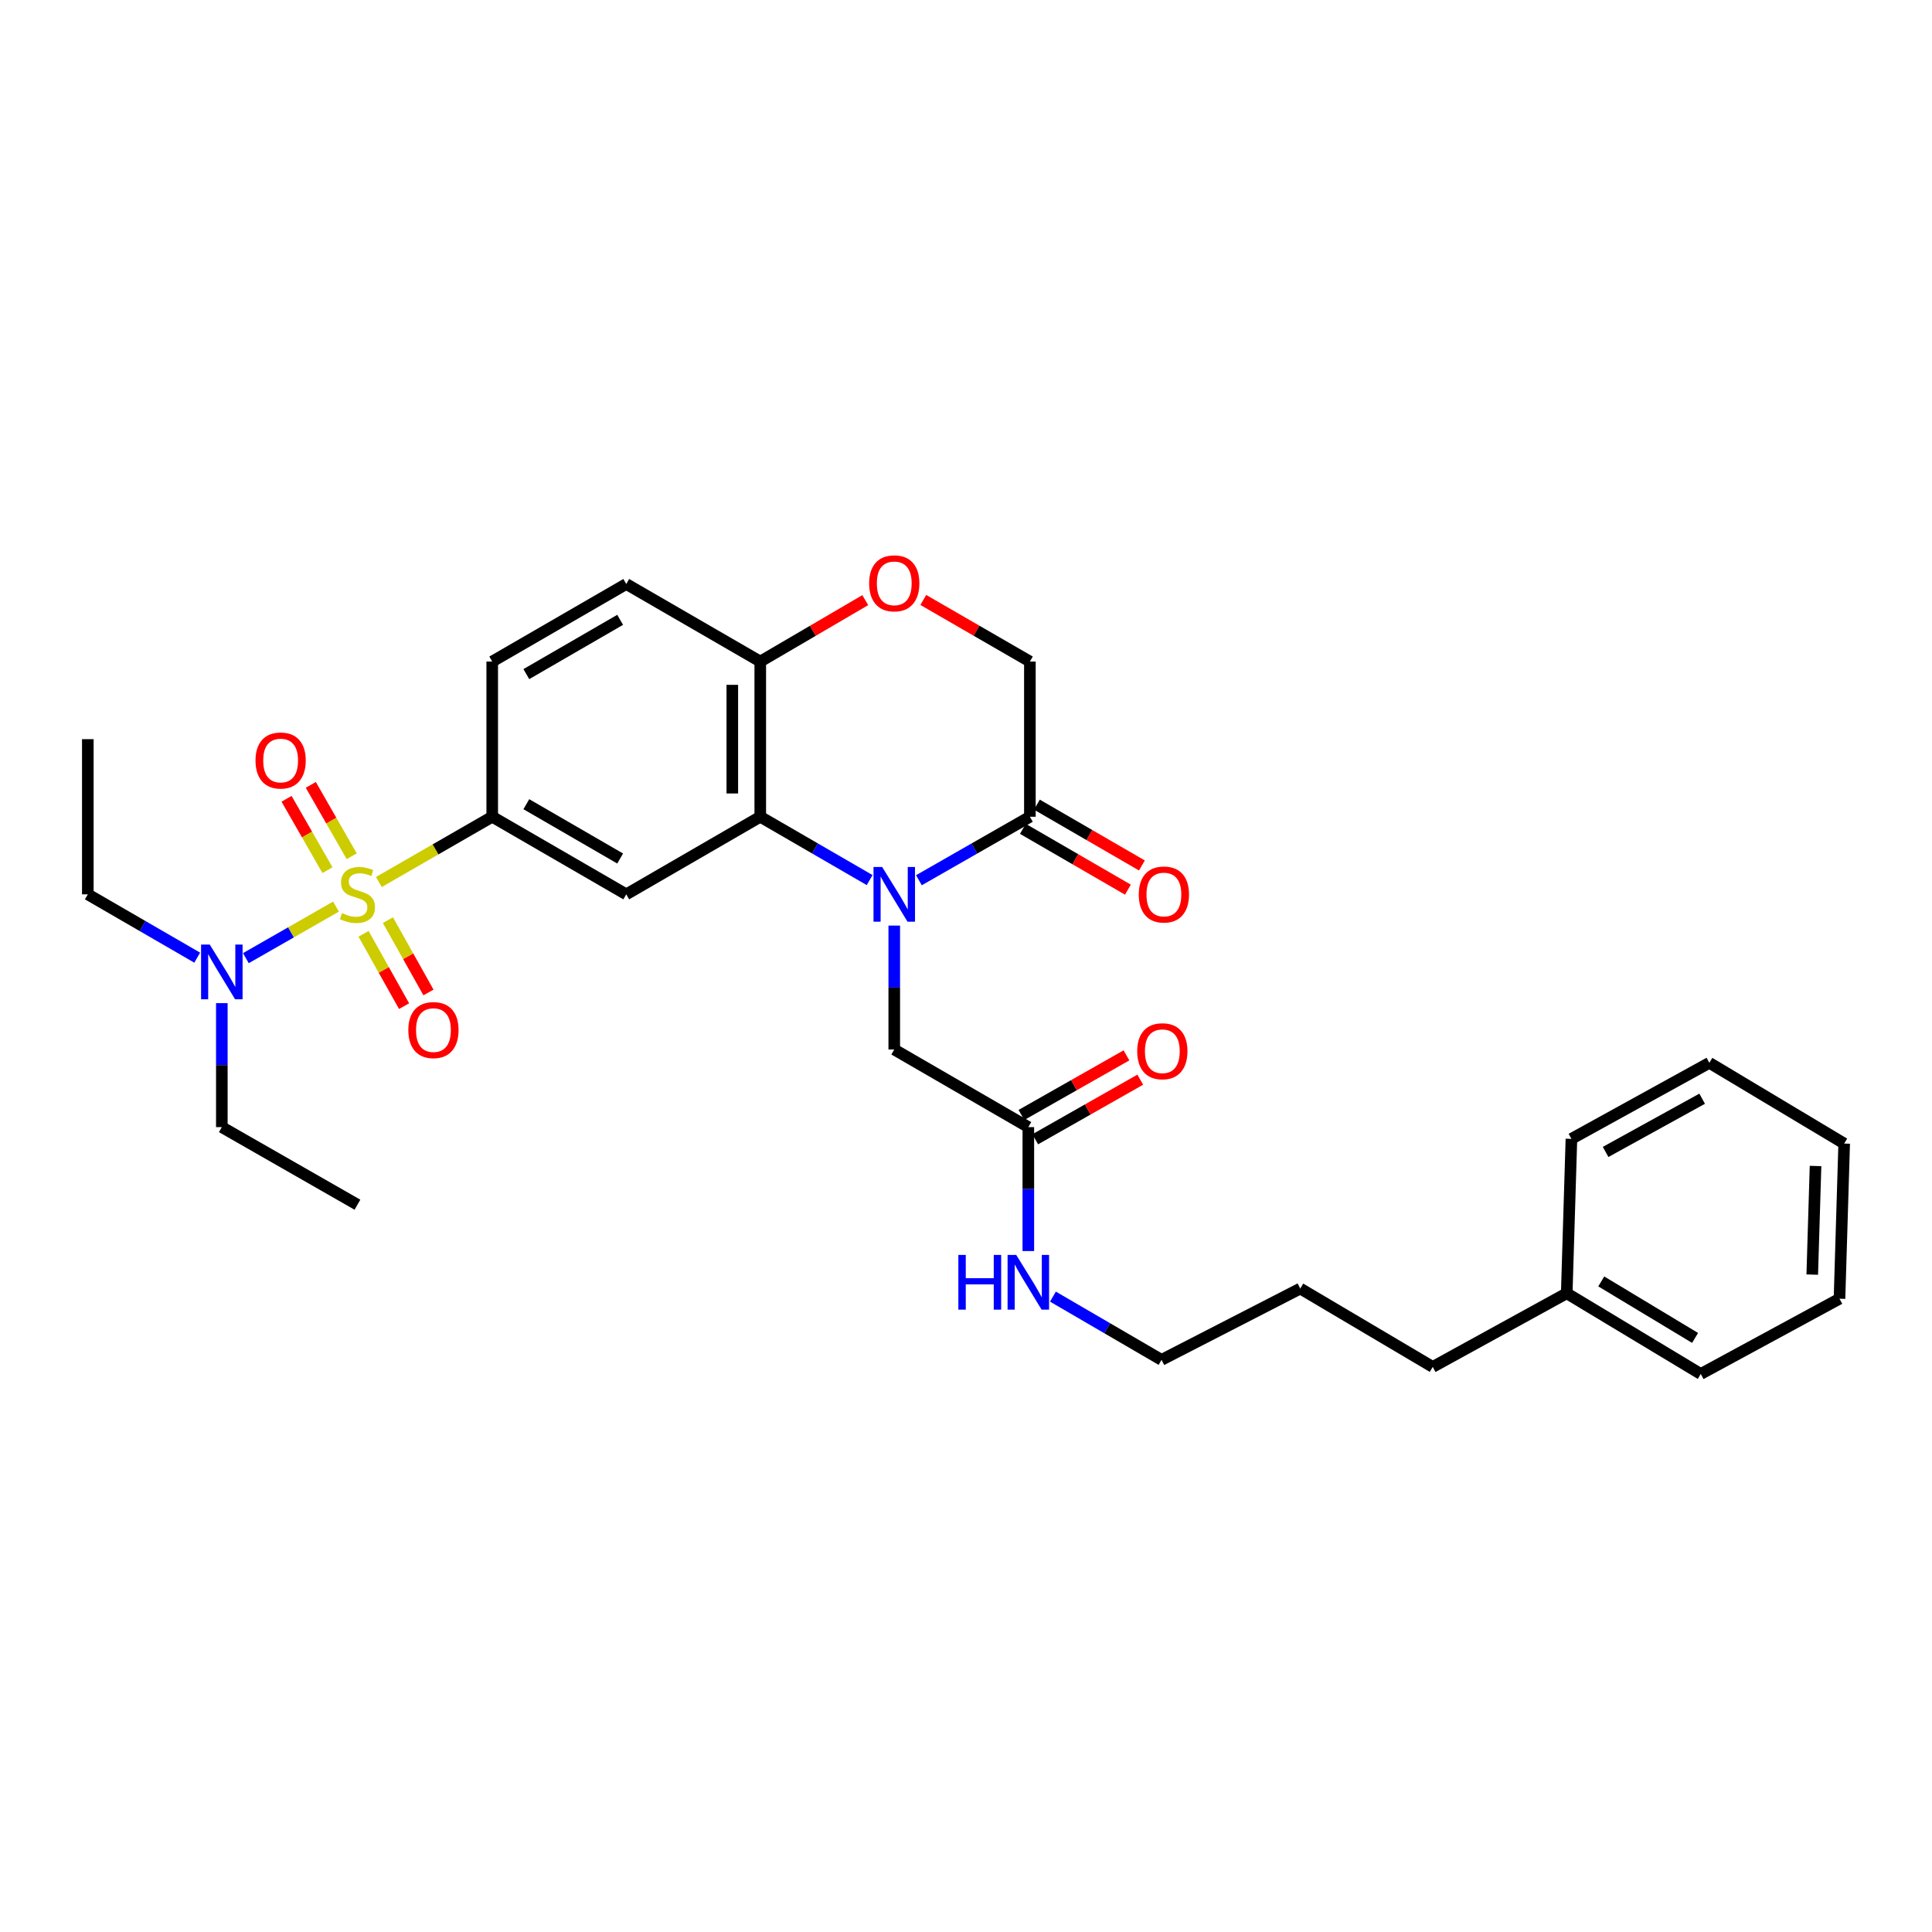 <?xml version='1.0' encoding='iso-8859-1'?>
<svg version='1.1' baseProfile='full'
              xmlns='http://www.w3.org/2000/svg'
                      xmlns:rdkit='http://www.rdkit.org/xml'
                      xmlns:xlink='http://www.w3.org/1999/xlink'
                  xml:space='preserve'
width='1000px' height='1000px' viewBox='0 0 1000 1000'>
<!-- END OF HEADER -->
<rect style='opacity:1.0;fill:#FFFFFF;stroke:none' width='1000' height='1000' x='0' y='0'> </rect>
<path class='bond-2' d='M 196.102,456.526 L 225.439,439.636' style='fill:none;fill-rule:evenodd;stroke:#CCCC00;stroke-width:6px;stroke-linecap:butt;stroke-linejoin:miter;stroke-opacity:1' />
<path class='bond-2' d='M 225.439,439.636 L 254.775,422.747' style='fill:none;fill-rule:evenodd;stroke:#000000;stroke-width:6px;stroke-linecap:butt;stroke-linejoin:miter;stroke-opacity:1' />
<path class='bond-6' d='M 173.908,469.262 L 150.584,482.603' style='fill:none;fill-rule:evenodd;stroke:#CCCC00;stroke-width:6px;stroke-linecap:butt;stroke-linejoin:miter;stroke-opacity:1' />
<path class='bond-6' d='M 150.584,482.603 L 127.26,495.944' style='fill:none;fill-rule:evenodd;stroke:#0000FF;stroke-width:6px;stroke-linecap:butt;stroke-linejoin:miter;stroke-opacity:1' />
<path class='bond-9' d='M 188.167,483.341 L 198.659,502.059' style='fill:none;fill-rule:evenodd;stroke:#CCCC00;stroke-width:6px;stroke-linecap:butt;stroke-linejoin:miter;stroke-opacity:1' />
<path class='bond-9' d='M 198.659,502.059 L 209.152,520.778' style='fill:none;fill-rule:evenodd;stroke:#FF0000;stroke-width:6px;stroke-linecap:butt;stroke-linejoin:miter;stroke-opacity:1' />
<path class='bond-9' d='M 200.79,476.265 L 211.282,494.984' style='fill:none;fill-rule:evenodd;stroke:#CCCC00;stroke-width:6px;stroke-linecap:butt;stroke-linejoin:miter;stroke-opacity:1' />
<path class='bond-9' d='M 211.282,494.984 L 221.775,513.702' style='fill:none;fill-rule:evenodd;stroke:#FF0000;stroke-width:6px;stroke-linecap:butt;stroke-linejoin:miter;stroke-opacity:1' />
<path class='bond-10' d='M 182.048,443.195 L 171.46,424.723' style='fill:none;fill-rule:evenodd;stroke:#CCCC00;stroke-width:6px;stroke-linecap:butt;stroke-linejoin:miter;stroke-opacity:1' />
<path class='bond-10' d='M 171.46,424.723 L 160.872,406.252' style='fill:none;fill-rule:evenodd;stroke:#FF0000;stroke-width:6px;stroke-linecap:butt;stroke-linejoin:miter;stroke-opacity:1' />
<path class='bond-10' d='M 169.493,450.391 L 158.905,431.92' style='fill:none;fill-rule:evenodd;stroke:#CCCC00;stroke-width:6px;stroke-linecap:butt;stroke-linejoin:miter;stroke-opacity:1' />
<path class='bond-10' d='M 158.905,431.92 L 148.318,413.448' style='fill:none;fill-rule:evenodd;stroke:#FF0000;stroke-width:6px;stroke-linecap:butt;stroke-linejoin:miter;stroke-opacity:1' />
<path class='bond-0' d='M 450.123,455.532 L 421.817,439.139' style='fill:none;fill-rule:evenodd;stroke:#0000FF;stroke-width:6px;stroke-linecap:butt;stroke-linejoin:miter;stroke-opacity:1' />
<path class='bond-0' d='M 421.817,439.139 L 393.511,422.747' style='fill:none;fill-rule:evenodd;stroke:#000000;stroke-width:6px;stroke-linecap:butt;stroke-linejoin:miter;stroke-opacity:1' />
<path class='bond-4' d='M 475.628,455.61 L 504.347,439.178' style='fill:none;fill-rule:evenodd;stroke:#0000FF;stroke-width:6px;stroke-linecap:butt;stroke-linejoin:miter;stroke-opacity:1' />
<path class='bond-4' d='M 504.347,439.178 L 533.066,422.747' style='fill:none;fill-rule:evenodd;stroke:#000000;stroke-width:6px;stroke-linecap:butt;stroke-linejoin:miter;stroke-opacity:1' />
<path class='bond-8' d='M 462.866,479.079 L 462.866,511.152' style='fill:none;fill-rule:evenodd;stroke:#0000FF;stroke-width:6px;stroke-linecap:butt;stroke-linejoin:miter;stroke-opacity:1' />
<path class='bond-8' d='M 462.866,511.152 L 462.866,543.225' style='fill:none;fill-rule:evenodd;stroke:#000000;stroke-width:6px;stroke-linecap:butt;stroke-linejoin:miter;stroke-opacity:1' />
<path class='bond-1' d='M 393.511,422.747 L 324.147,462.912' style='fill:none;fill-rule:evenodd;stroke:#000000;stroke-width:6px;stroke-linecap:butt;stroke-linejoin:miter;stroke-opacity:1' />
<path class='bond-31' d='M 393.511,422.747 L 393.511,342.418' style='fill:none;fill-rule:evenodd;stroke:#000000;stroke-width:6px;stroke-linecap:butt;stroke-linejoin:miter;stroke-opacity:1' />
<path class='bond-31' d='M 379.04,410.698 L 379.04,354.467' style='fill:none;fill-rule:evenodd;stroke:#000000;stroke-width:6px;stroke-linecap:butt;stroke-linejoin:miter;stroke-opacity:1' />
<path class='bond-3' d='M 254.775,422.747 L 324.147,462.912' style='fill:none;fill-rule:evenodd;stroke:#000000;stroke-width:6px;stroke-linecap:butt;stroke-linejoin:miter;stroke-opacity:1' />
<path class='bond-3' d='M 272.432,416.248 L 320.992,444.364' style='fill:none;fill-rule:evenodd;stroke:#000000;stroke-width:6px;stroke-linecap:butt;stroke-linejoin:miter;stroke-opacity:1' />
<path class='bond-14' d='M 254.775,422.747 L 254.775,342.418' style='fill:none;fill-rule:evenodd;stroke:#000000;stroke-width:6px;stroke-linecap:butt;stroke-linejoin:miter;stroke-opacity:1' />
<path class='bond-13' d='M 529.44,429.008 L 556.62,444.747' style='fill:none;fill-rule:evenodd;stroke:#000000;stroke-width:6px;stroke-linecap:butt;stroke-linejoin:miter;stroke-opacity:1' />
<path class='bond-13' d='M 556.62,444.747 L 583.8,460.485' style='fill:none;fill-rule:evenodd;stroke:#FF0000;stroke-width:6px;stroke-linecap:butt;stroke-linejoin:miter;stroke-opacity:1' />
<path class='bond-13' d='M 536.692,416.486 L 563.871,432.224' style='fill:none;fill-rule:evenodd;stroke:#000000;stroke-width:6px;stroke-linecap:butt;stroke-linejoin:miter;stroke-opacity:1' />
<path class='bond-13' d='M 563.871,432.224 L 591.051,447.962' style='fill:none;fill-rule:evenodd;stroke:#FF0000;stroke-width:6px;stroke-linecap:butt;stroke-linejoin:miter;stroke-opacity:1' />
<path class='bond-32' d='M 533.066,422.747 L 533.066,342.418' style='fill:none;fill-rule:evenodd;stroke:#000000;stroke-width:6px;stroke-linecap:butt;stroke-linejoin:miter;stroke-opacity:1' />
<path class='bond-5' d='M 447.857,310.63 L 420.684,326.524' style='fill:none;fill-rule:evenodd;stroke:#FF0000;stroke-width:6px;stroke-linecap:butt;stroke-linejoin:miter;stroke-opacity:1' />
<path class='bond-5' d='M 420.684,326.524 L 393.511,342.418' style='fill:none;fill-rule:evenodd;stroke:#000000;stroke-width:6px;stroke-linecap:butt;stroke-linejoin:miter;stroke-opacity:1' />
<path class='bond-12' d='M 477.893,310.535 L 505.48,326.476' style='fill:none;fill-rule:evenodd;stroke:#FF0000;stroke-width:6px;stroke-linecap:butt;stroke-linejoin:miter;stroke-opacity:1' />
<path class='bond-12' d='M 505.48,326.476 L 533.066,342.418' style='fill:none;fill-rule:evenodd;stroke:#000000;stroke-width:6px;stroke-linecap:butt;stroke-linejoin:miter;stroke-opacity:1' />
<path class='bond-19' d='M 114.818,519.229 L 114.818,551.313' style='fill:none;fill-rule:evenodd;stroke:#0000FF;stroke-width:6px;stroke-linecap:butt;stroke-linejoin:miter;stroke-opacity:1' />
<path class='bond-19' d='M 114.818,551.313 L 114.818,583.398' style='fill:none;fill-rule:evenodd;stroke:#000000;stroke-width:6px;stroke-linecap:butt;stroke-linejoin:miter;stroke-opacity:1' />
<path class='bond-20' d='M 102.075,495.684 L 73.764,479.298' style='fill:none;fill-rule:evenodd;stroke:#0000FF;stroke-width:6px;stroke-linecap:butt;stroke-linejoin:miter;stroke-opacity:1' />
<path class='bond-20' d='M 73.764,479.298 L 45.455,462.912' style='fill:none;fill-rule:evenodd;stroke:#000000;stroke-width:6px;stroke-linecap:butt;stroke-linejoin:miter;stroke-opacity:1' />
<path class='bond-7' d='M 393.511,342.418 L 324.147,302.277' style='fill:none;fill-rule:evenodd;stroke:#000000;stroke-width:6px;stroke-linecap:butt;stroke-linejoin:miter;stroke-opacity:1' />
<path class='bond-11' d='M 462.866,543.225 L 532.262,583.398' style='fill:none;fill-rule:evenodd;stroke:#000000;stroke-width:6px;stroke-linecap:butt;stroke-linejoin:miter;stroke-opacity:1' />
<path class='bond-15' d='M 535.833,589.69 L 563.014,574.264' style='fill:none;fill-rule:evenodd;stroke:#000000;stroke-width:6px;stroke-linecap:butt;stroke-linejoin:miter;stroke-opacity:1' />
<path class='bond-15' d='M 563.014,574.264 L 590.195,558.839' style='fill:none;fill-rule:evenodd;stroke:#FF0000;stroke-width:6px;stroke-linecap:butt;stroke-linejoin:miter;stroke-opacity:1' />
<path class='bond-15' d='M 528.691,577.105 L 555.872,561.679' style='fill:none;fill-rule:evenodd;stroke:#000000;stroke-width:6px;stroke-linecap:butt;stroke-linejoin:miter;stroke-opacity:1' />
<path class='bond-15' d='M 555.872,561.679 L 583.053,546.253' style='fill:none;fill-rule:evenodd;stroke:#FF0000;stroke-width:6px;stroke-linecap:butt;stroke-linejoin:miter;stroke-opacity:1' />
<path class='bond-17' d='M 532.262,583.398 L 532.262,615.47' style='fill:none;fill-rule:evenodd;stroke:#000000;stroke-width:6px;stroke-linecap:butt;stroke-linejoin:miter;stroke-opacity:1' />
<path class='bond-17' d='M 532.262,615.47 L 532.262,647.543' style='fill:none;fill-rule:evenodd;stroke:#0000FF;stroke-width:6px;stroke-linecap:butt;stroke-linejoin:miter;stroke-opacity:1' />
<path class='bond-16' d='M 254.775,342.418 L 324.147,302.277' style='fill:none;fill-rule:evenodd;stroke:#000000;stroke-width:6px;stroke-linecap:butt;stroke-linejoin:miter;stroke-opacity:1' />
<path class='bond-16' d='M 272.429,348.922 L 320.989,320.823' style='fill:none;fill-rule:evenodd;stroke:#000000;stroke-width:6px;stroke-linecap:butt;stroke-linejoin:miter;stroke-opacity:1' />
<path class='bond-21' d='M 544.997,671.128 L 573.102,687.498' style='fill:none;fill-rule:evenodd;stroke:#0000FF;stroke-width:6px;stroke-linecap:butt;stroke-linejoin:miter;stroke-opacity:1' />
<path class='bond-21' d='M 573.102,687.498 L 601.208,703.867' style='fill:none;fill-rule:evenodd;stroke:#000000;stroke-width:6px;stroke-linecap:butt;stroke-linejoin:miter;stroke-opacity:1' />
<path class='bond-18' d='M 810.938,669.395 L 741.575,707.517' style='fill:none;fill-rule:evenodd;stroke:#000000;stroke-width:6px;stroke-linecap:butt;stroke-linejoin:miter;stroke-opacity:1' />
<path class='bond-23' d='M 810.938,669.395 L 880.31,711.167' style='fill:none;fill-rule:evenodd;stroke:#000000;stroke-width:6px;stroke-linecap:butt;stroke-linejoin:miter;stroke-opacity:1' />
<path class='bond-23' d='M 828.809,663.264 L 877.369,692.504' style='fill:none;fill-rule:evenodd;stroke:#000000;stroke-width:6px;stroke-linecap:butt;stroke-linejoin:miter;stroke-opacity:1' />
<path class='bond-24' d='M 810.938,669.395 L 813.366,589.475' style='fill:none;fill-rule:evenodd;stroke:#000000;stroke-width:6px;stroke-linecap:butt;stroke-linejoin:miter;stroke-opacity:1' />
<path class='bond-27' d='M 114.818,583.398 L 185.01,623.554' style='fill:none;fill-rule:evenodd;stroke:#000000;stroke-width:6px;stroke-linecap:butt;stroke-linejoin:miter;stroke-opacity:1' />
<path class='bond-26' d='M 45.455,462.912 L 45.455,382.59' style='fill:none;fill-rule:evenodd;stroke:#000000;stroke-width:6px;stroke-linecap:butt;stroke-linejoin:miter;stroke-opacity:1' />
<path class='bond-25' d='M 601.208,703.867 L 673.015,666.951' style='fill:none;fill-rule:evenodd;stroke:#000000;stroke-width:6px;stroke-linecap:butt;stroke-linejoin:miter;stroke-opacity:1' />
<path class='bond-22' d='M 741.575,707.517 L 673.015,666.951' style='fill:none;fill-rule:evenodd;stroke:#000000;stroke-width:6px;stroke-linecap:butt;stroke-linejoin:miter;stroke-opacity:1' />
<path class='bond-28' d='M 880.31,711.167 L 952.118,672.216' style='fill:none;fill-rule:evenodd;stroke:#000000;stroke-width:6px;stroke-linecap:butt;stroke-linejoin:miter;stroke-opacity:1' />
<path class='bond-29' d='M 813.366,589.475 L 884.756,550.115' style='fill:none;fill-rule:evenodd;stroke:#000000;stroke-width:6px;stroke-linecap:butt;stroke-linejoin:miter;stroke-opacity:1' />
<path class='bond-29' d='M 831.062,596.244 L 881.034,568.691' style='fill:none;fill-rule:evenodd;stroke:#000000;stroke-width:6px;stroke-linecap:butt;stroke-linejoin:miter;stroke-opacity:1' />
<path class='bond-33' d='M 952.118,672.216 L 954.545,591.903' style='fill:none;fill-rule:evenodd;stroke:#000000;stroke-width:6px;stroke-linecap:butt;stroke-linejoin:miter;stroke-opacity:1' />
<path class='bond-33' d='M 938.018,659.732 L 939.717,603.513' style='fill:none;fill-rule:evenodd;stroke:#000000;stroke-width:6px;stroke-linecap:butt;stroke-linejoin:miter;stroke-opacity:1' />
<path class='bond-30' d='M 884.756,550.115 L 954.545,591.903' style='fill:none;fill-rule:evenodd;stroke:#000000;stroke-width:6px;stroke-linecap:butt;stroke-linejoin:miter;stroke-opacity:1' />
<path  class='atom-0' d='M 177.01 472.632
Q 177.33 472.752, 178.65 473.312
Q 179.97 473.872, 181.41 474.232
Q 182.89 474.552, 184.33 474.552
Q 187.01 474.552, 188.57 473.272
Q 190.13 471.952, 190.13 469.672
Q 190.13 468.112, 189.33 467.152
Q 188.57 466.192, 187.37 465.672
Q 186.17 465.152, 184.17 464.552
Q 181.65 463.792, 180.13 463.072
Q 178.65 462.352, 177.57 460.832
Q 176.53 459.312, 176.53 456.752
Q 176.53 453.192, 178.93 450.992
Q 181.37 448.792, 186.17 448.792
Q 189.45 448.792, 193.17 450.352
L 192.25 453.432
Q 188.85 452.032, 186.29 452.032
Q 183.53 452.032, 182.01 453.192
Q 180.49 454.312, 180.53 456.272
Q 180.53 457.792, 181.29 458.712
Q 182.09 459.632, 183.21 460.152
Q 184.37 460.672, 186.29 461.272
Q 188.85 462.072, 190.37 462.872
Q 191.89 463.672, 192.97 465.312
Q 194.09 466.912, 194.09 469.672
Q 194.09 473.592, 191.45 475.712
Q 188.85 477.792, 184.49 477.792
Q 181.97 477.792, 180.05 477.232
Q 178.17 476.712, 175.93 475.792
L 177.01 472.632
' fill='#CCCC00'/>
<path  class='atom-1' d='M 456.606 448.752
L 465.886 463.752
Q 466.806 465.232, 468.286 467.912
Q 469.766 470.592, 469.846 470.752
L 469.846 448.752
L 473.606 448.752
L 473.606 477.072
L 469.726 477.072
L 459.766 460.672
Q 458.606 458.752, 457.366 456.552
Q 456.166 454.352, 455.806 453.672
L 455.806 477.072
L 452.126 477.072
L 452.126 448.752
L 456.606 448.752
' fill='#0000FF'/>
<path  class='atom-6' d='M 449.866 301.931
Q 449.866 295.131, 453.226 291.331
Q 456.586 287.531, 462.866 287.531
Q 469.146 287.531, 472.506 291.331
Q 475.866 295.131, 475.866 301.931
Q 475.866 308.811, 472.466 312.731
Q 469.066 316.611, 462.866 316.611
Q 456.626 316.611, 453.226 312.731
Q 449.866 308.851, 449.866 301.931
M 462.866 313.411
Q 467.186 313.411, 469.506 310.531
Q 471.866 307.611, 471.866 301.931
Q 471.866 296.371, 469.506 293.571
Q 467.186 290.731, 462.866 290.731
Q 458.546 290.731, 456.186 293.531
Q 453.866 296.331, 453.866 301.931
Q 453.866 307.651, 456.186 310.531
Q 458.546 313.411, 462.866 313.411
' fill='#FF0000'/>
<path  class='atom-7' d='M 108.558 488.9
L 117.838 503.9
Q 118.758 505.38, 120.238 508.06
Q 121.718 510.74, 121.798 510.9
L 121.798 488.9
L 125.558 488.9
L 125.558 517.22
L 121.678 517.22
L 111.718 500.82
Q 110.558 498.9, 109.318 496.7
Q 108.118 494.5, 107.758 493.82
L 107.758 517.22
L 104.078 517.22
L 104.078 488.9
L 108.558 488.9
' fill='#0000FF'/>
<path  class='atom-10' d='M 211.346 533.167
Q 211.346 526.367, 214.706 522.567
Q 218.066 518.767, 224.346 518.767
Q 230.626 518.767, 233.986 522.567
Q 237.346 526.367, 237.346 533.167
Q 237.346 540.047, 233.946 543.967
Q 230.546 547.847, 224.346 547.847
Q 218.106 547.847, 214.706 543.967
Q 211.346 540.087, 211.346 533.167
M 224.346 544.647
Q 228.666 544.647, 230.986 541.767
Q 233.346 538.847, 233.346 533.167
Q 233.346 527.607, 230.986 524.807
Q 228.666 521.967, 224.346 521.967
Q 220.026 521.967, 217.666 524.767
Q 215.346 527.567, 215.346 533.167
Q 215.346 538.887, 217.666 541.767
Q 220.026 544.647, 224.346 544.647
' fill='#FF0000'/>
<path  class='atom-11' d='M 132.255 393.636
Q 132.255 386.836, 135.615 383.036
Q 138.975 379.236, 145.255 379.236
Q 151.535 379.236, 154.895 383.036
Q 158.255 386.836, 158.255 393.636
Q 158.255 400.516, 154.855 404.436
Q 151.455 408.316, 145.255 408.316
Q 139.015 408.316, 135.615 404.436
Q 132.255 400.556, 132.255 393.636
M 145.255 405.116
Q 149.575 405.116, 151.895 402.236
Q 154.255 399.316, 154.255 393.636
Q 154.255 388.076, 151.895 385.276
Q 149.575 382.436, 145.255 382.436
Q 140.935 382.436, 138.575 385.236
Q 136.255 388.036, 136.255 393.636
Q 136.255 399.356, 138.575 402.236
Q 140.935 405.116, 145.255 405.116
' fill='#FF0000'/>
<path  class='atom-14' d='M 589.429 462.992
Q 589.429 456.192, 592.789 452.392
Q 596.149 448.592, 602.429 448.592
Q 608.709 448.592, 612.069 452.392
Q 615.429 456.192, 615.429 462.992
Q 615.429 469.872, 612.029 473.792
Q 608.629 477.672, 602.429 477.672
Q 596.189 477.672, 592.789 473.792
Q 589.429 469.912, 589.429 462.992
M 602.429 474.472
Q 606.749 474.472, 609.069 471.592
Q 611.429 468.672, 611.429 462.992
Q 611.429 457.432, 609.069 454.632
Q 606.749 451.792, 602.429 451.792
Q 598.109 451.792, 595.749 454.592
Q 593.429 457.392, 593.429 462.992
Q 593.429 468.712, 595.749 471.592
Q 598.109 474.472, 602.429 474.472
' fill='#FF0000'/>
<path  class='atom-16' d='M 588.618 544.117
Q 588.618 537.317, 591.978 533.517
Q 595.338 529.717, 601.618 529.717
Q 607.898 529.717, 611.258 533.517
Q 614.618 537.317, 614.618 544.117
Q 614.618 550.997, 611.218 554.917
Q 607.818 558.797, 601.618 558.797
Q 595.378 558.797, 591.978 554.917
Q 588.618 551.037, 588.618 544.117
M 601.618 555.597
Q 605.938 555.597, 608.258 552.717
Q 610.618 549.797, 610.618 544.117
Q 610.618 538.557, 608.258 535.757
Q 605.938 532.917, 601.618 532.917
Q 597.298 532.917, 594.938 535.717
Q 592.618 538.517, 592.618 544.117
Q 592.618 549.837, 594.938 552.717
Q 597.298 555.597, 601.618 555.597
' fill='#FF0000'/>
<path  class='atom-18' d='M 496.042 649.551
L 499.882 649.551
L 499.882 661.591
L 514.362 661.591
L 514.362 649.551
L 518.202 649.551
L 518.202 677.871
L 514.362 677.871
L 514.362 664.791
L 499.882 664.791
L 499.882 677.871
L 496.042 677.871
L 496.042 649.551
' fill='#0000FF'/>
<path  class='atom-18' d='M 526.002 649.551
L 535.282 664.551
Q 536.202 666.031, 537.682 668.711
Q 539.162 671.391, 539.242 671.551
L 539.242 649.551
L 543.002 649.551
L 543.002 677.871
L 539.122 677.871
L 529.162 661.471
Q 528.002 659.551, 526.762 657.351
Q 525.562 655.151, 525.202 654.471
L 525.202 677.871
L 521.522 677.871
L 521.522 649.551
L 526.002 649.551
' fill='#0000FF'/>
</svg>
